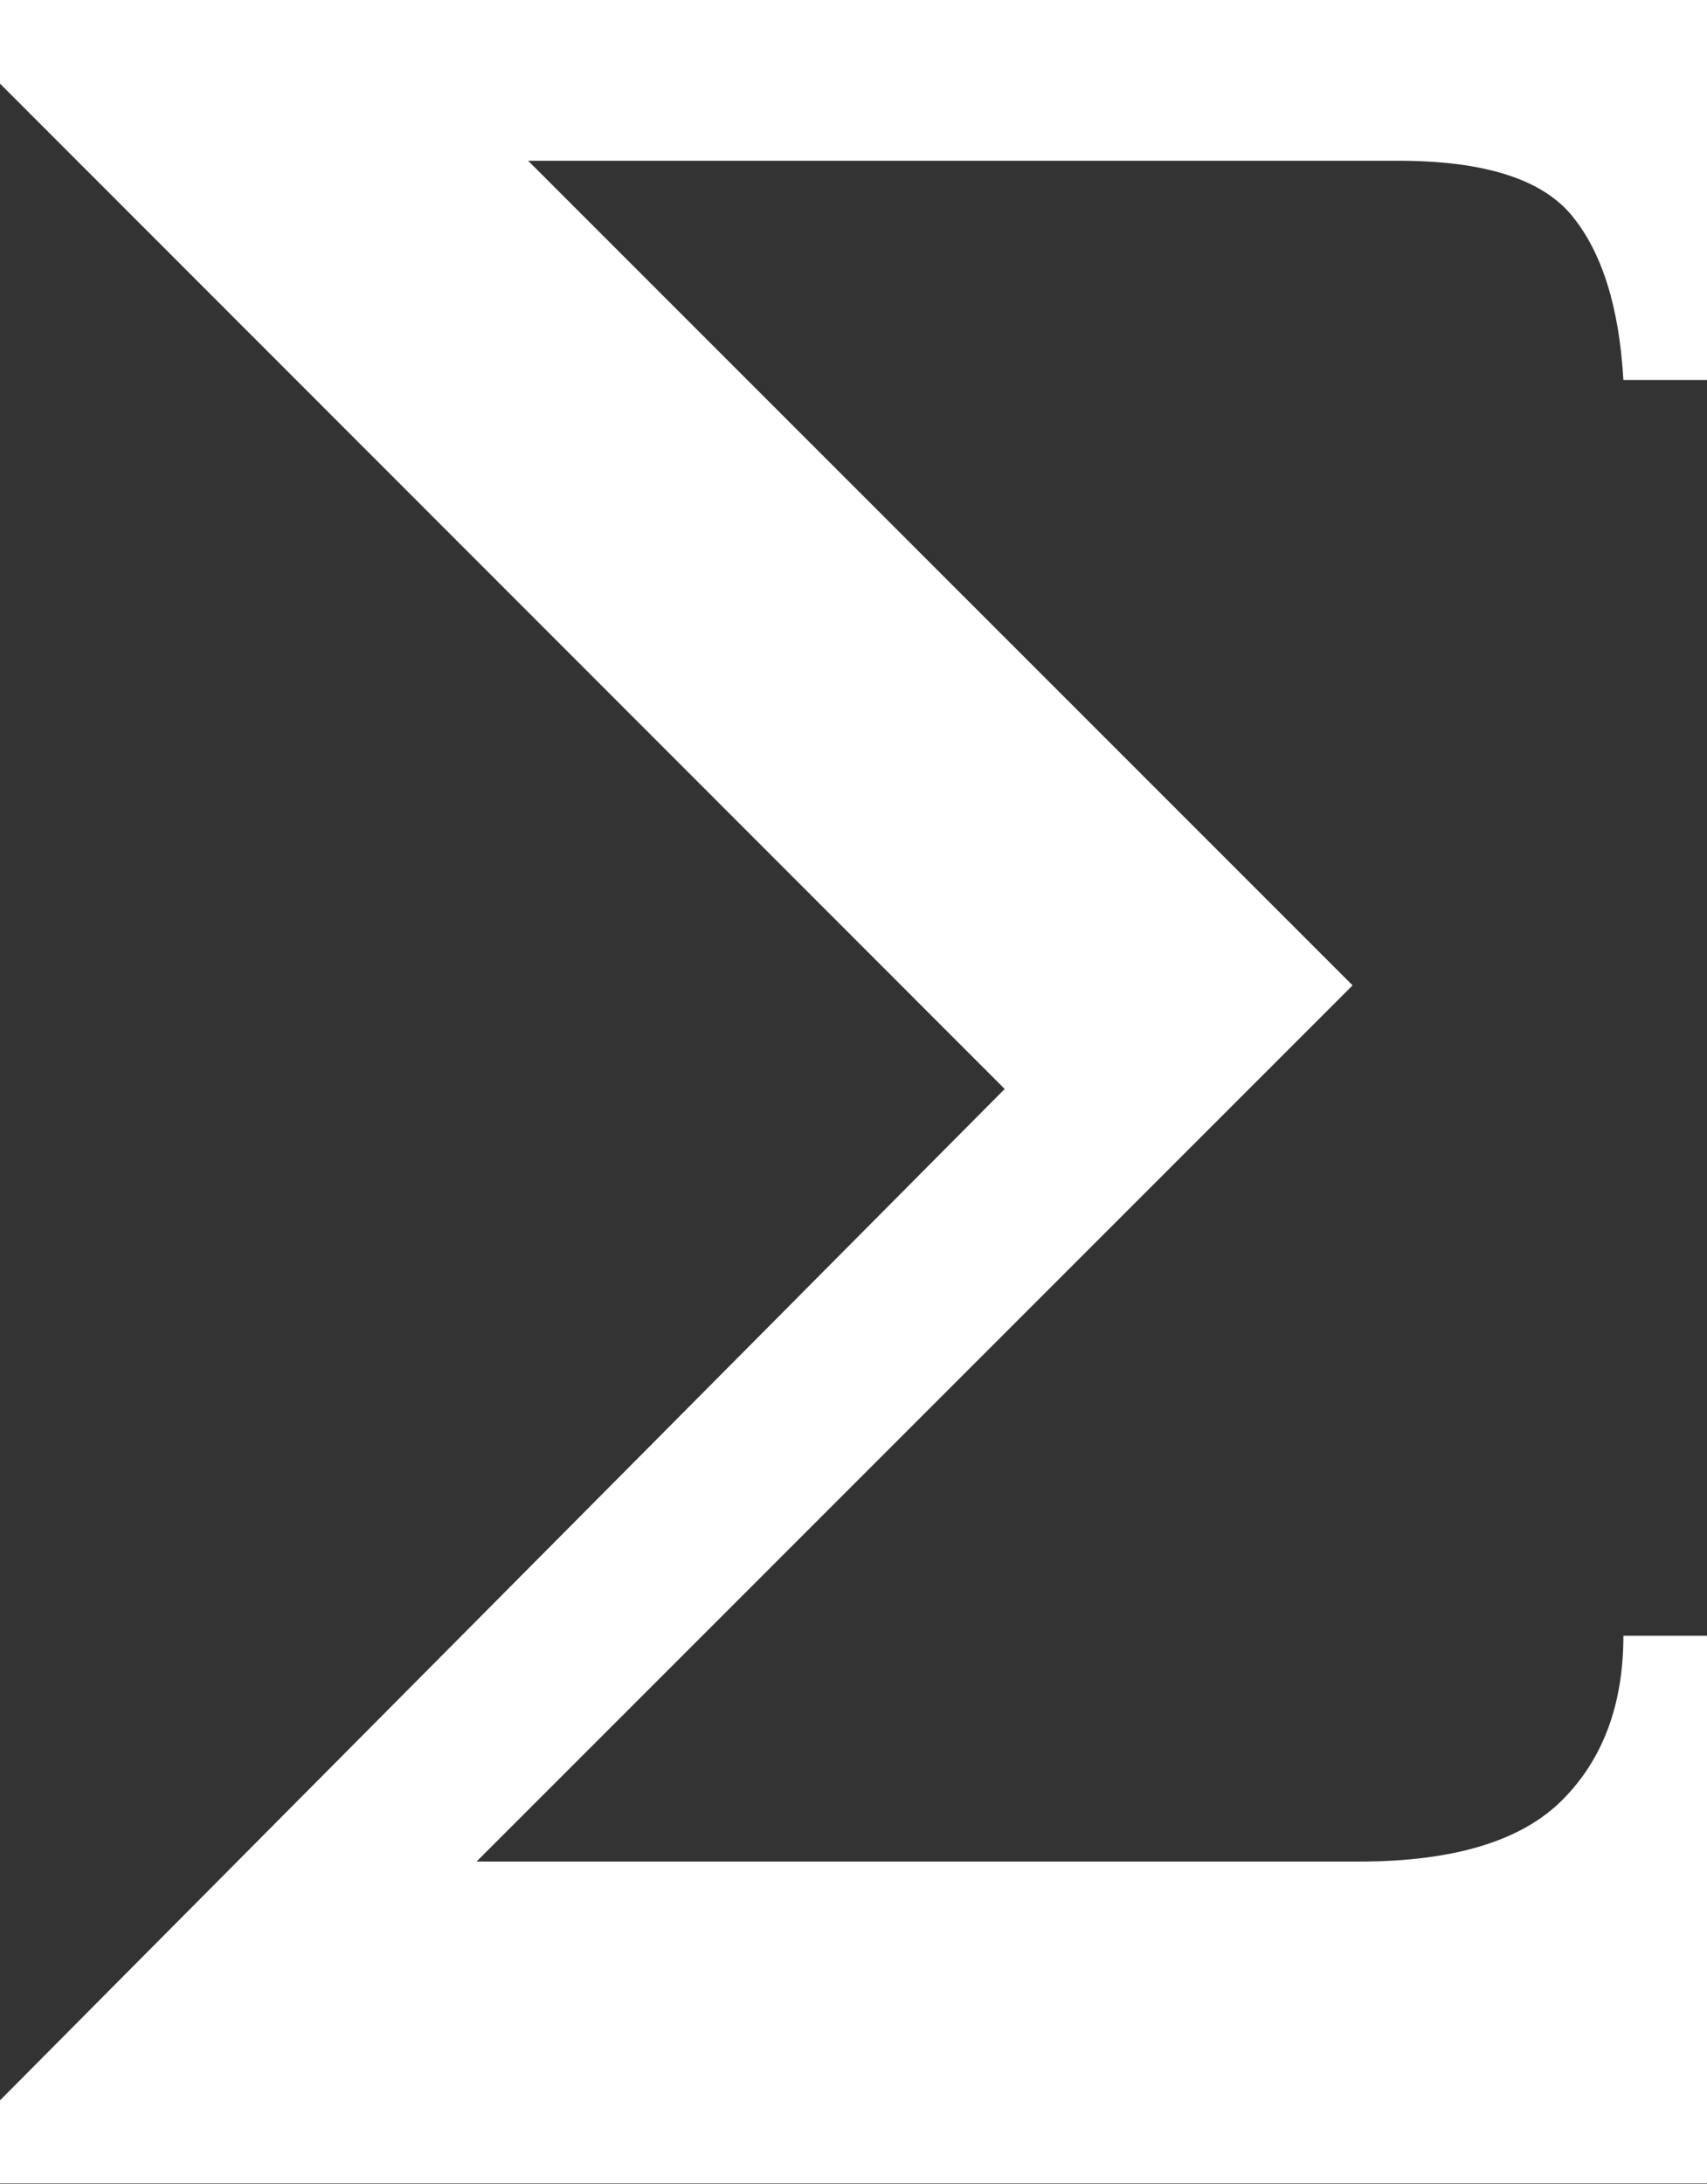 <?xml version="1.0" encoding="UTF-8"?>
<svg id="Layer_1" data-name="Layer 1" xmlns="http://www.w3.org/2000/svg" viewBox="0 0 36.75 47.01">
  <rect x="0" y="0" width="36.75" height="47.01" fill="#333333" stroke="none"/>
  <defs>
    <style>
      .cls-1 {
        fill: #fff;
        stroke-width: 0px;
      }
    </style>
  </defs>
  <path class="cls-1" d="m0,47.01v-1.8l21.63-21.77L0,1.8V0h36.75v8.18h-1.8c-.09-1.57-.46-2.75-1.11-3.54-.65-.79-1.9-1.18-3.74-1.18H11.37l17.75,17.75-18.86,18.86h19c2.03,0,3.49-.44,4.37-1.32s1.32-2.06,1.32-3.54h1.8v11.79H0Z"/>
</svg>